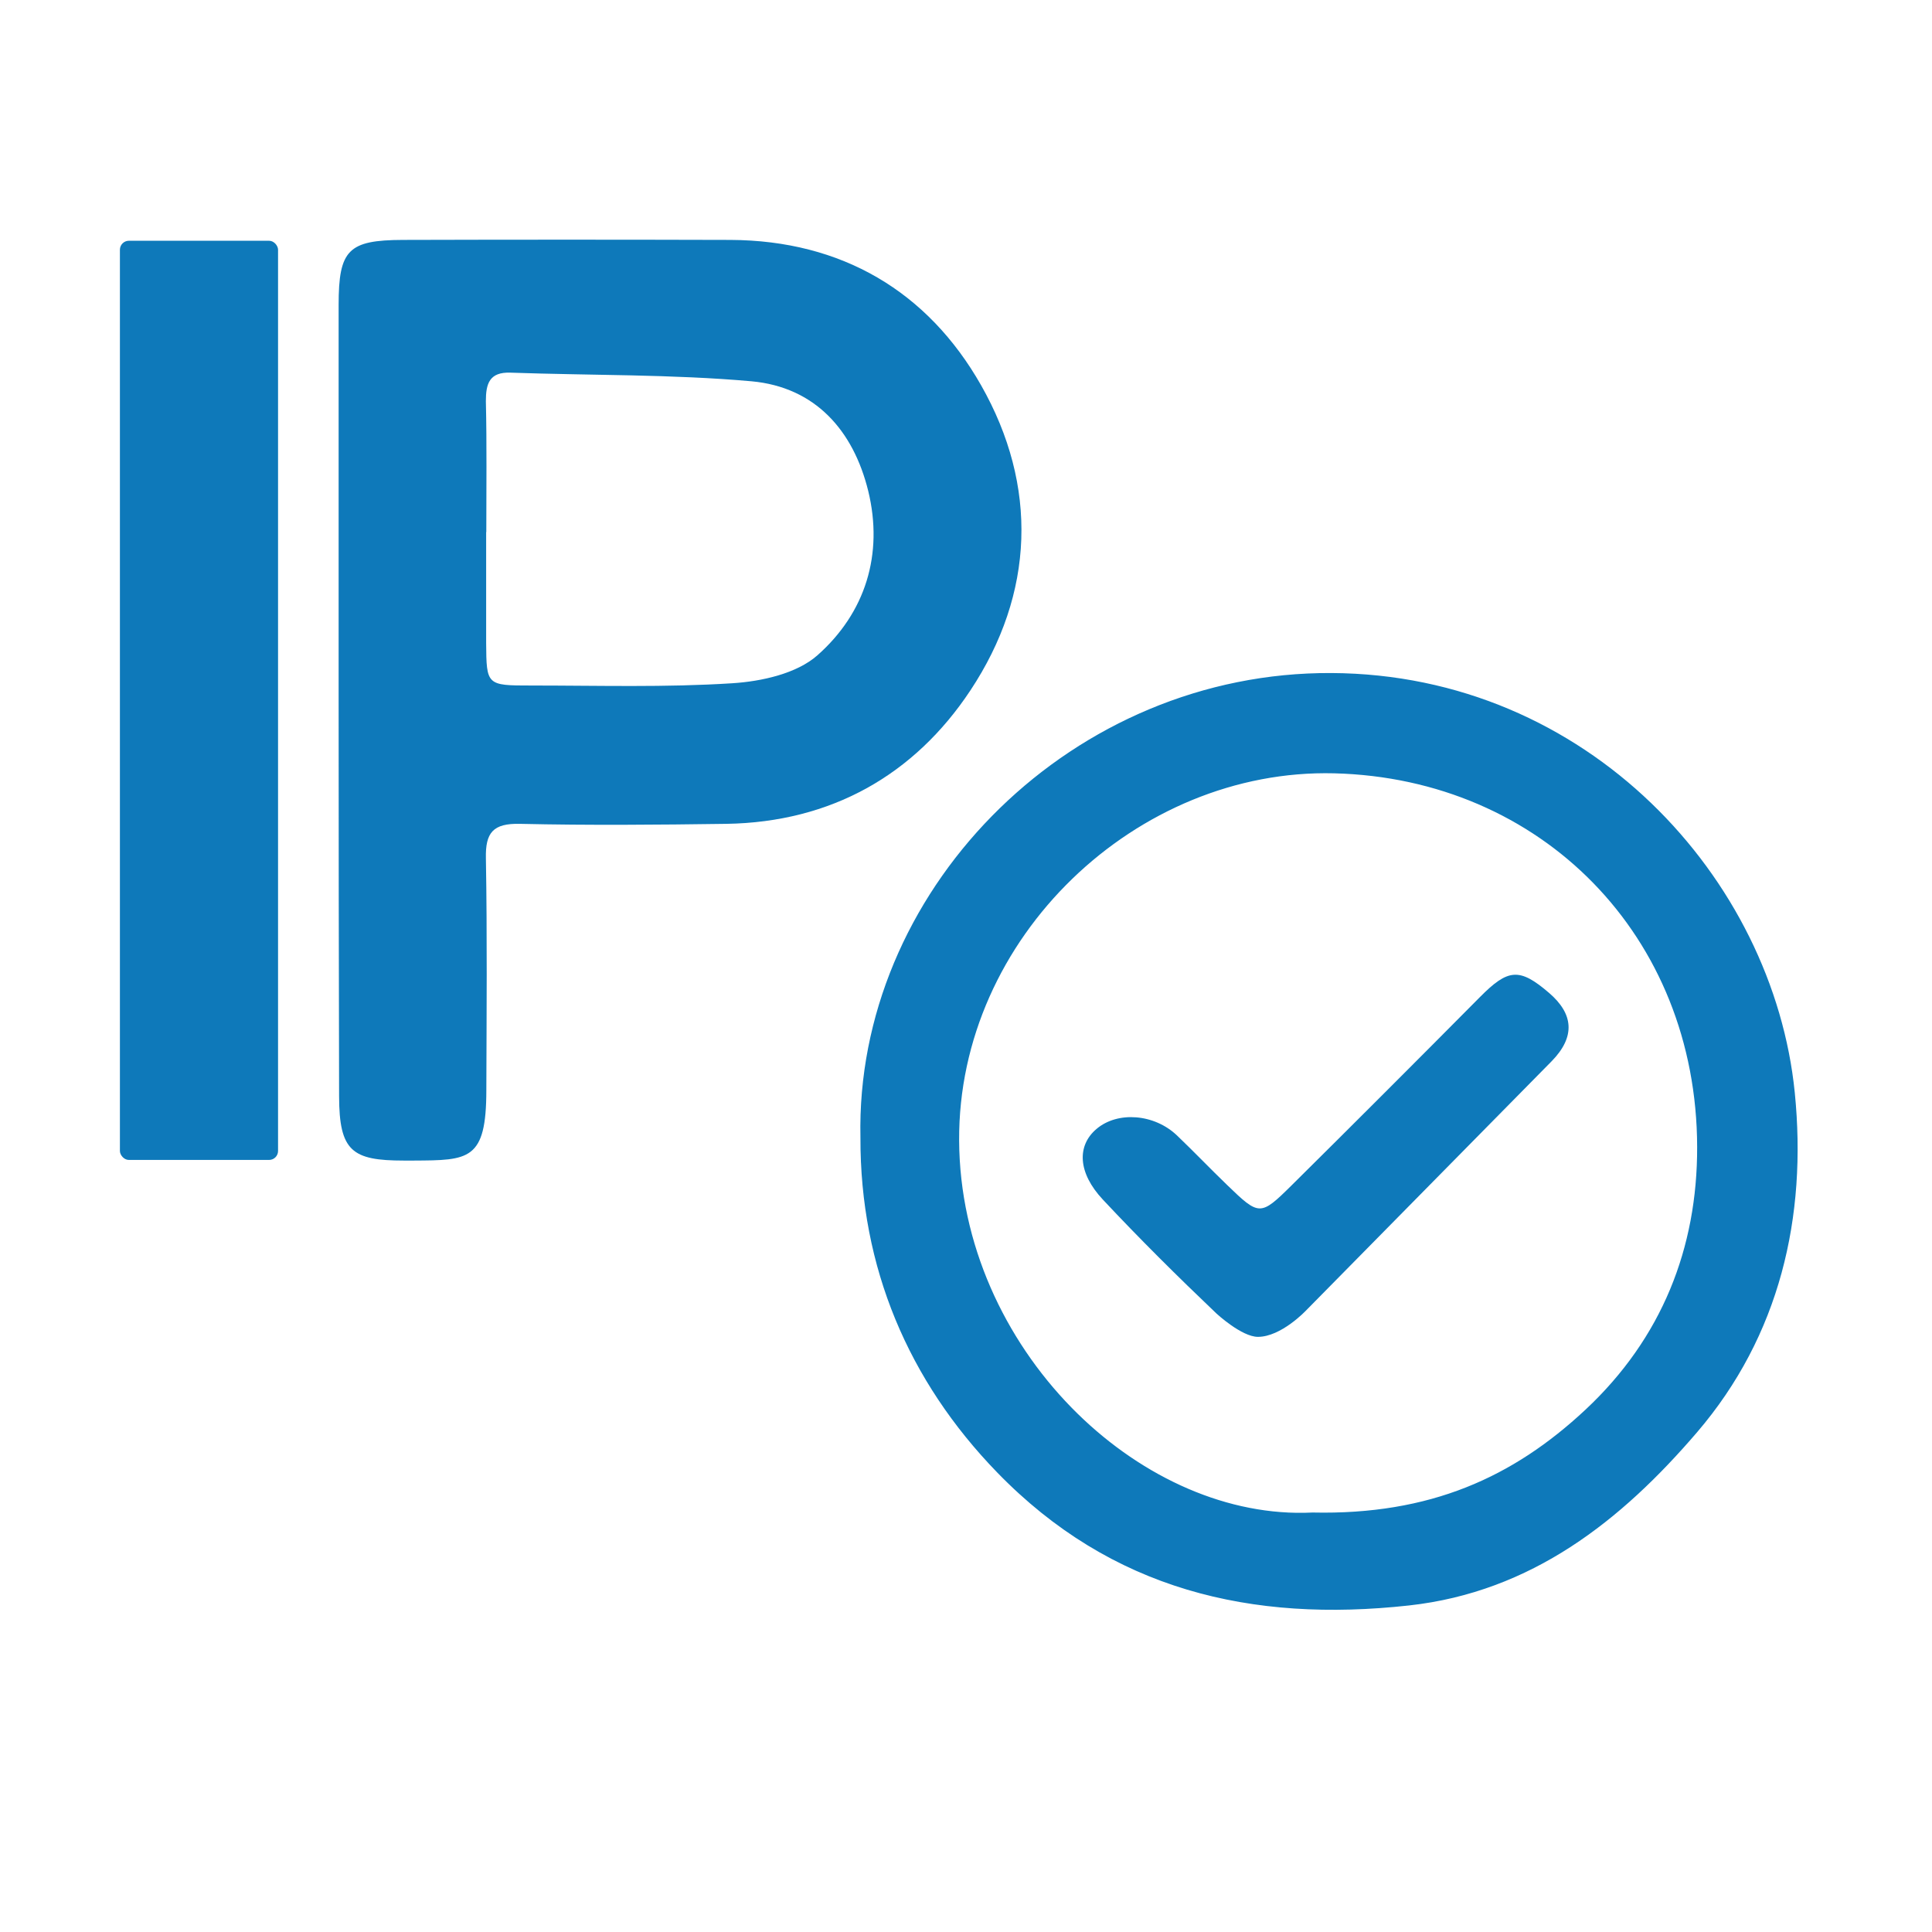 <svg width="62" height="62" viewBox="0 0 62 62" fill="none" xmlns="http://www.w3.org/2000/svg">
<path d="M10.867 22.397C10.867 18.192 10.867 13.989 10.867 9.786C10.867 8.018 11.175 7.705 12.929 7.699C16.434 7.689 19.939 7.689 23.443 7.699C27.007 7.716 29.769 9.347 31.484 12.363C33.322 15.597 33.201 19.046 31.141 22.156C29.34 24.874 26.667 26.384 23.315 26.438C21.106 26.469 18.893 26.488 16.684 26.438C15.822 26.419 15.574 26.717 15.593 27.548C15.636 30.027 15.615 32.505 15.607 34.984C15.607 37.244 15.044 37.234 13.276 37.244C13.17 37.244 13.065 37.244 12.959 37.244C11.297 37.244 10.886 36.943 10.882 35.182C10.872 30.916 10.867 26.654 10.867 22.397ZM15.601 17.075C15.601 18.261 15.601 19.445 15.601 20.63C15.611 21.988 15.615 22 17.041 21.999C19.196 21.999 21.358 22.064 23.505 21.926C24.442 21.866 25.567 21.617 26.231 21.03C27.771 19.668 28.358 17.79 27.862 15.754C27.386 13.82 26.166 12.423 24.117 12.236C21.553 12.008 18.963 12.05 16.384 11.959C15.701 11.933 15.592 12.317 15.592 12.874C15.625 14.274 15.606 15.674 15.606 17.073L15.601 17.075Z" fill="#0E79BA"/>
<path d="M42.73 21.619C50.942 21.661 56.89 28.213 57.576 35.066C57.975 39.054 57.093 42.858 54.447 45.947C52.024 48.775 49.147 51.067 45.211 51.501C40.166 52.056 35.677 51.009 32.016 47.239C29.169 44.305 27.62 40.659 27.633 36.506L27.63 36.136C27.673 28.371 34.479 21.573 42.73 21.619ZM42.818 24.796C36.464 24.637 30.722 30.075 30.759 36.602C30.777 39.935 32.228 42.991 34.367 45.181C36.44 47.302 39.16 48.611 41.855 48.568L42.115 48.559H42.12C45.894 48.643 48.569 47.426 50.895 45.252C53.351 42.955 54.491 40.056 54.484 36.81C54.47 30.019 49.473 24.965 42.818 24.796Z" fill="#0E79BA" stroke="#0E79BA" stroke-width="0.041"/>
<path d="M40.368 42.901C39.846 42.901 39.039 42.154 39.039 42.154C37.792 40.966 36.568 39.753 35.391 38.495C34.584 37.632 34.555 36.766 35.188 36.229C35.865 35.653 37.044 35.742 37.773 36.44C38.317 36.96 38.837 37.505 39.378 38.026C40.406 39.02 40.444 39.033 41.44 38.048C43.468 36.039 45.485 34.022 47.492 31.998C48.395 31.086 48.76 31.046 49.712 31.864C50.492 32.534 50.568 33.265 49.794 34.056L41.907 42.06C41.907 42.06 41.115 42.901 40.368 42.901Z" fill="#0E79BA"/>
<rect x="3.848" y="7.726" width="5.075" height="29.498" rx="0.289" fill="#0E79BA"/>
</svg>

